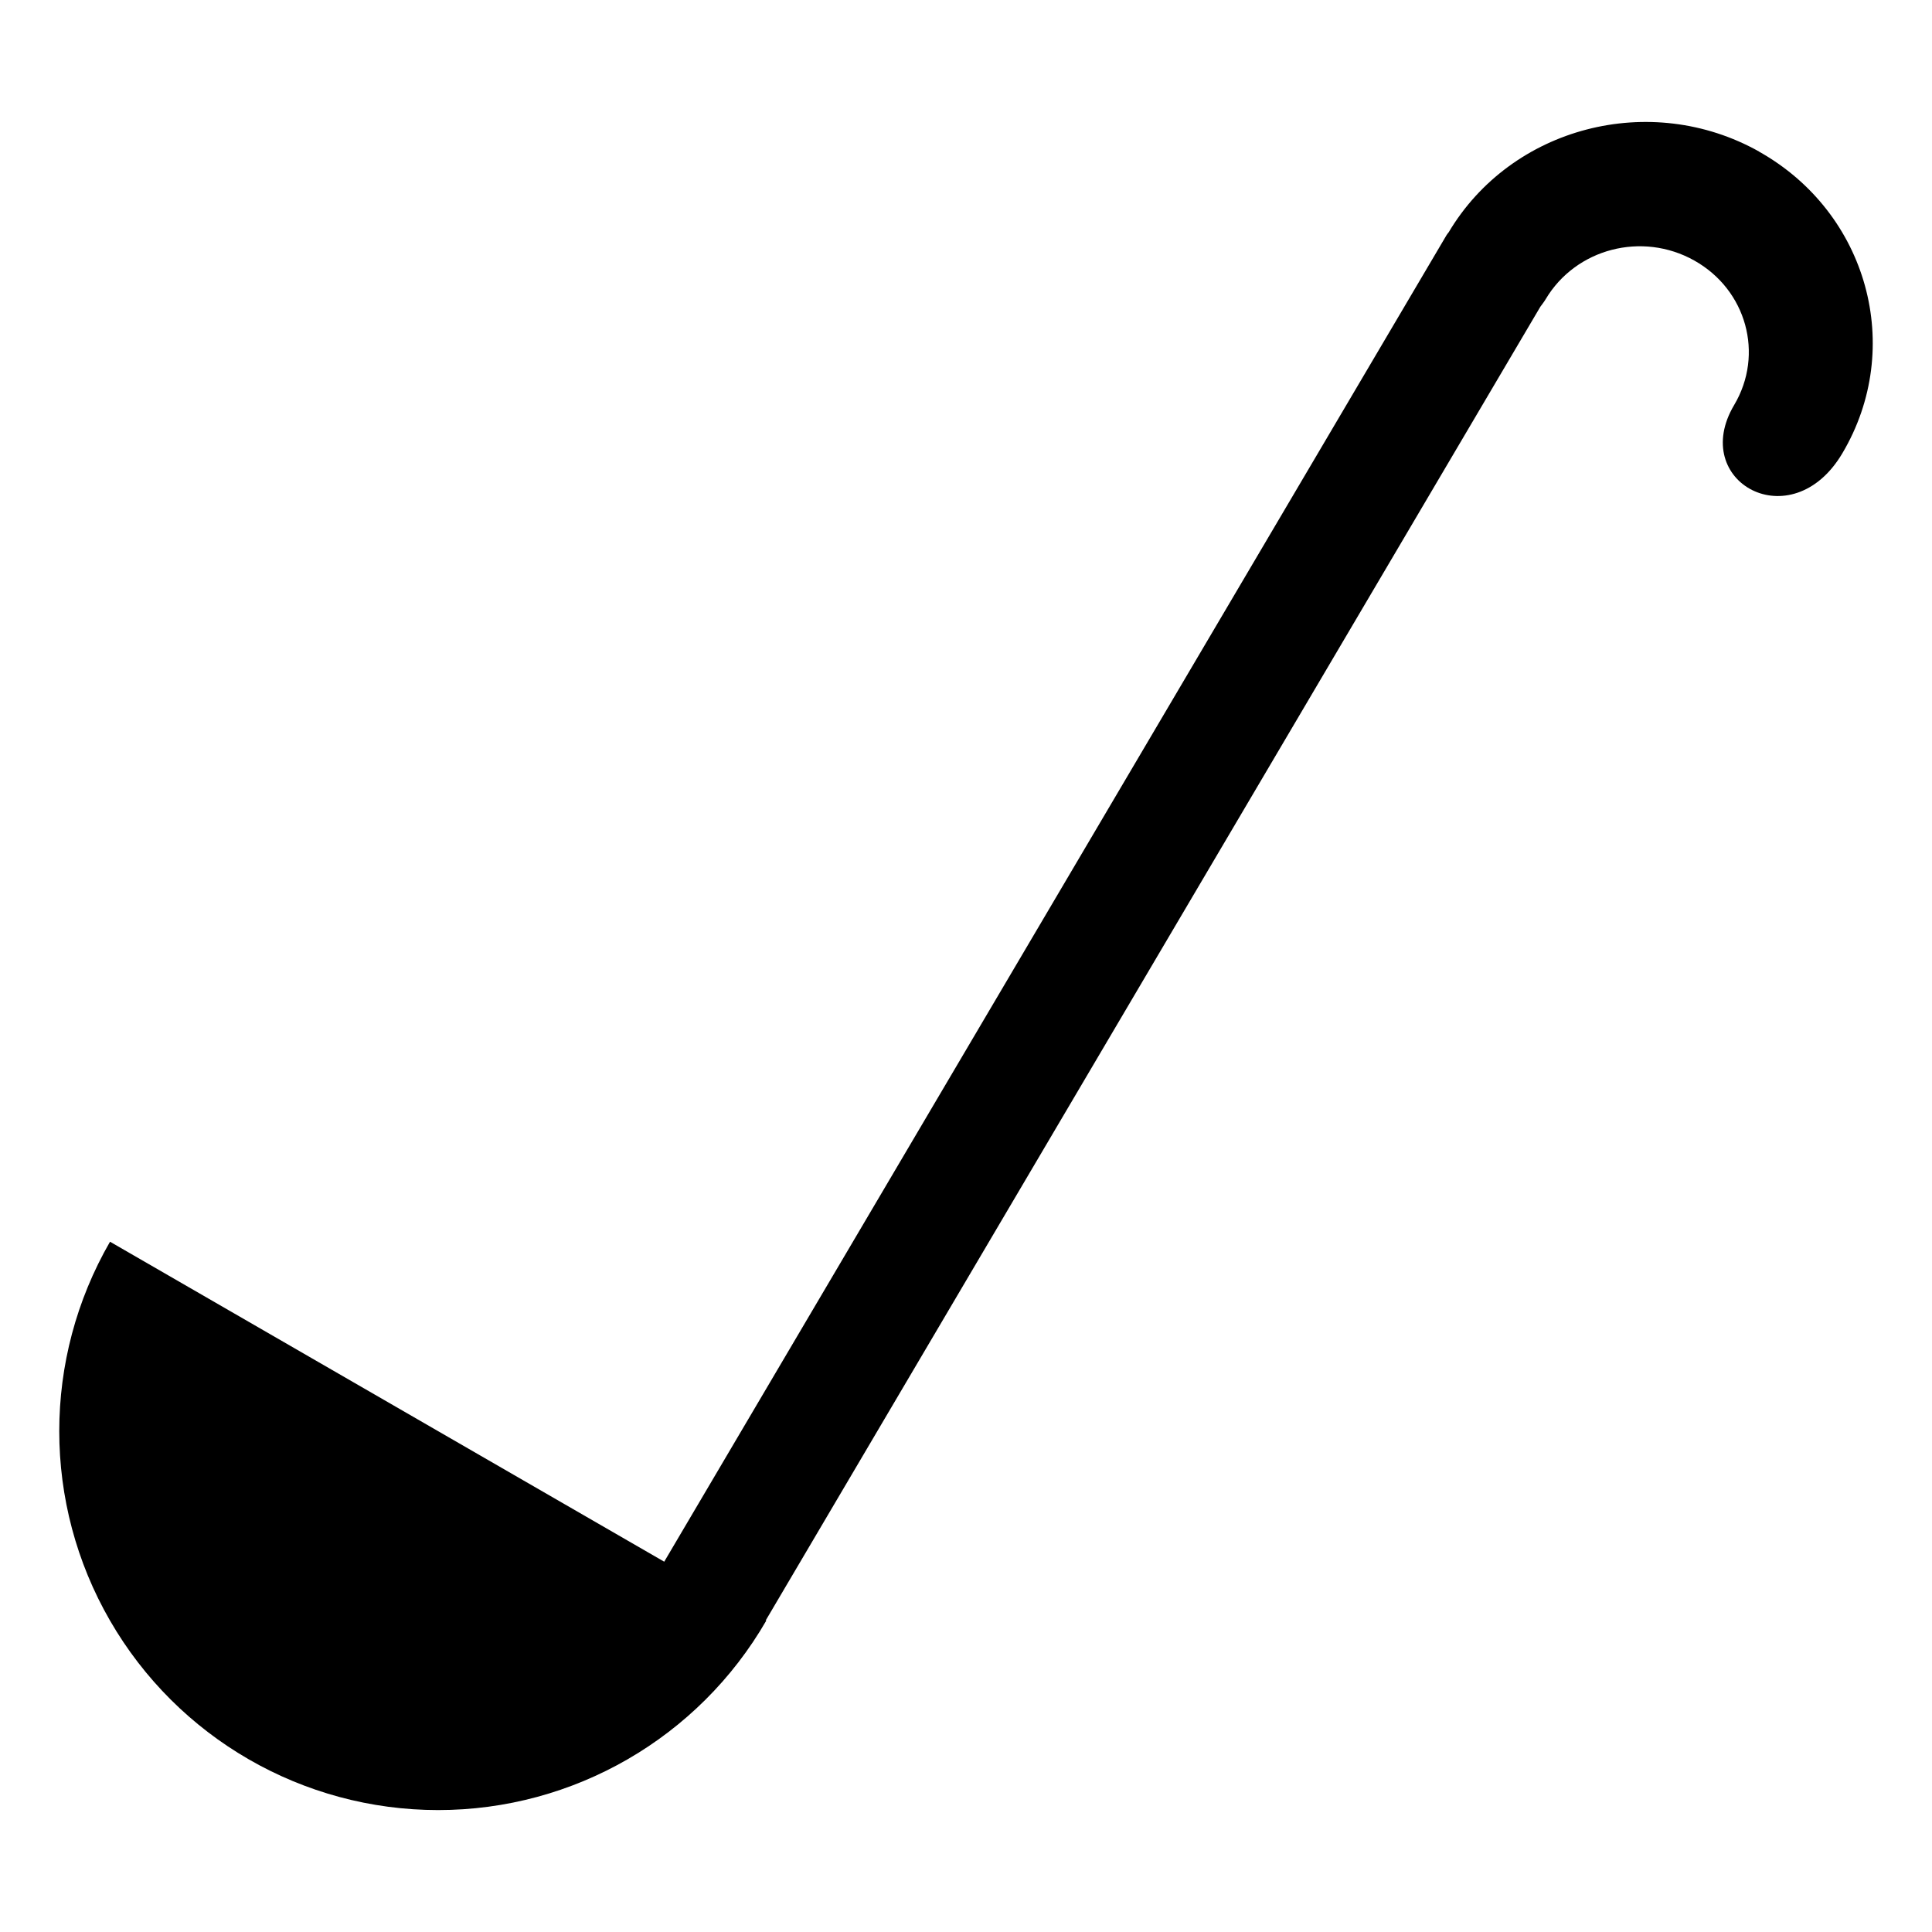 <?xml version="1.0" encoding="UTF-8"?>
<!-- Uploaded to: ICON Repo, www.iconrepo.com, Generator: ICON Repo Mixer Tools -->
<svg fill="#000000" width="800px" height="800px" version="1.1" viewBox="144 144 512 512" xmlns="http://www.w3.org/2000/svg">
 <g>
  <path d="m347.07 573.48c-17.938 31.07-51.086 50.207-86.957 50.207-35.875 0-69.023-19.137-86.957-50.207-17.938-31.066-17.938-69.34 0-100.41l86.957 50.207z"/>
  <path d="m610.16 184.18c28.82 16.172 38.695 51.984 22.055 79.992-13.453 22.648-40.711 7.473-28.648-12.836 7.992-13.449 3.281-30.527-10.559-38.293-13.84-7.766-31.41-3.188-39.402 10.262-0.438 0.742-0.934 1.336-1.406 1.996l-206.61 350.39c-4.312 7.312-13.871 9.785-21.379 5.574-7.508-4.211-10.043-13.473-5.731-20.781l208.88-354.19c0.137-0.234 0.324-0.422 0.473-0.641l0.051-0.047c16.641-28.008 53.492-37.602 82.312-21.434z"/>
 </g>
</svg>
